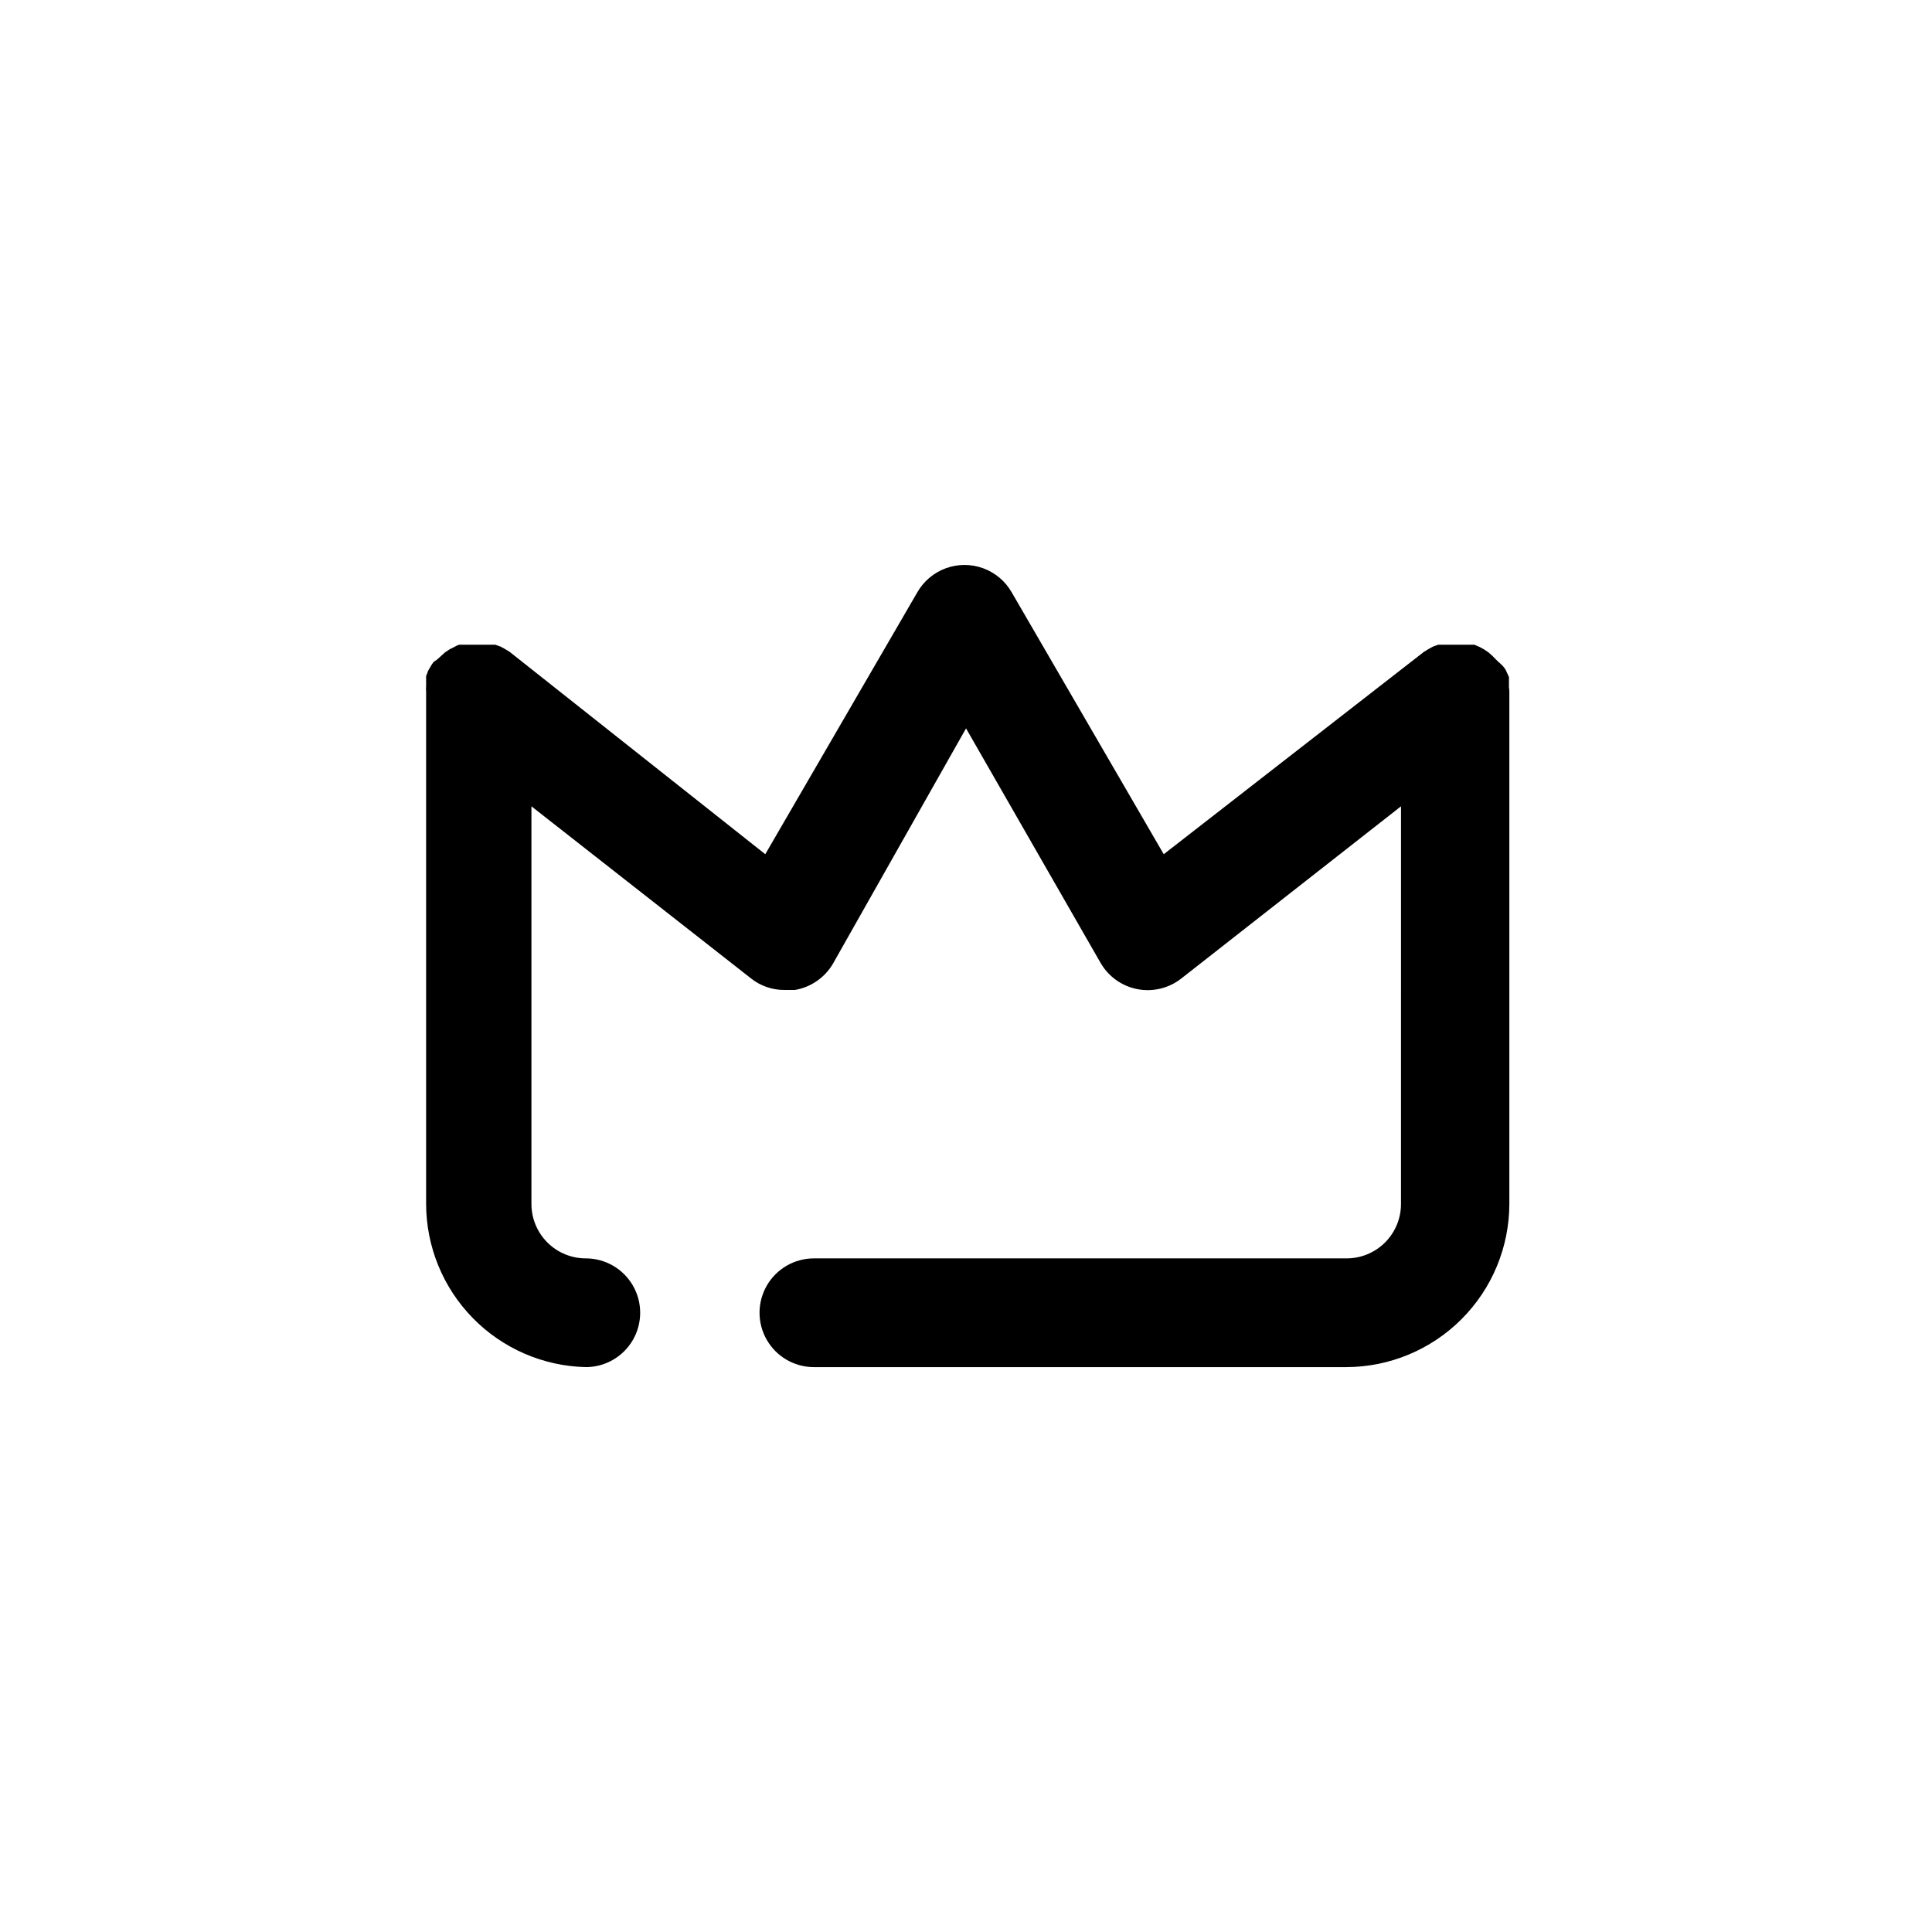 <?xml version="1.0" encoding="UTF-8"?>
<!-- Uploaded to: ICON Repo, www.svgrepo.com, Generator: ICON Repo Mixer Tools -->
<svg fill="#000000" width="800px" height="800px" version="1.1" viewBox="144 144 512 512" xmlns="http://www.w3.org/2000/svg">
 <path d="m543.89 326.14v-1.309-1.41l-0.605-1.309v-0.004c-0.141-0.398-0.344-0.773-0.605-1.109-0.473-0.594-1.016-1.137-1.609-1.609l-1.613-1.613-1.008-0.906-1.211-0.805-1.109-0.605-1.41-0.605h-9.57l-1.41 0.504-1.109 0.605-1.309 0.805-68.922 53.605-40.305-69.426c-1.691-2.945-4.367-5.195-7.555-6.359-3.191-1.164-6.688-1.164-9.879 0-3.188 1.164-5.863 3.414-7.555 6.359l-40.305 69.426-67.711-53.605-1.309-0.805-1.109-0.605-1.41-0.504h-9.574c-0.465 0.141-0.902 0.344-1.312 0.605l-1.211 0.605-1.211 0.805-1.008 0.906-1.109 1.008-0.898 0.605c-0.305 0.379-0.574 0.781-0.809 1.207l-0.707 1.211h0.004c-0.125 0.453-0.293 0.891-0.504 1.309v1.41 1.211c-0.047 0.535-0.047 1.074 0 1.609-0.012 0.168-0.012 0.336 0 0.504v135.22c0.023 11.301 4.461 22.148 12.367 30.223s18.652 12.742 29.953 13.004c5.144 0 9.902-2.746 12.477-7.203 2.574-4.457 2.574-9.949 0-14.41-2.574-4.457-7.332-7.203-12.477-7.203-3.824 0-7.488-1.52-10.191-4.219-2.699-2.703-4.219-6.367-4.219-10.191v-105.39l58.242 45.645h-0.004c2.527 1.988 5.656 3.055 8.867 3.023h2.723c4.219-0.719 7.906-3.262 10.074-6.953l35.27-62.371 35.668 62.172v-0.004c2.09 3.613 5.641 6.144 9.738 6.938 4.098 0.793 8.34-0.23 11.625-2.805l58.242-45.645-0.004 105.39c0 3.84-1.531 7.519-4.254 10.227-2.727 2.703-6.418 4.211-10.254 4.184h-141.07c-5.148 0-9.906 2.746-12.48 7.203-2.574 4.461-2.574 9.953 0 14.41 2.574 4.457 7.332 7.203 12.48 7.203h141.07c11.453-0.023 22.434-4.586 30.535-12.688 8.102-8.102 12.664-19.082 12.691-30.539v-134.92c0.008-0.168 0.008-0.336 0-0.504 0.016-0.508-0.02-1.012-0.102-1.512z"/>
</svg>
